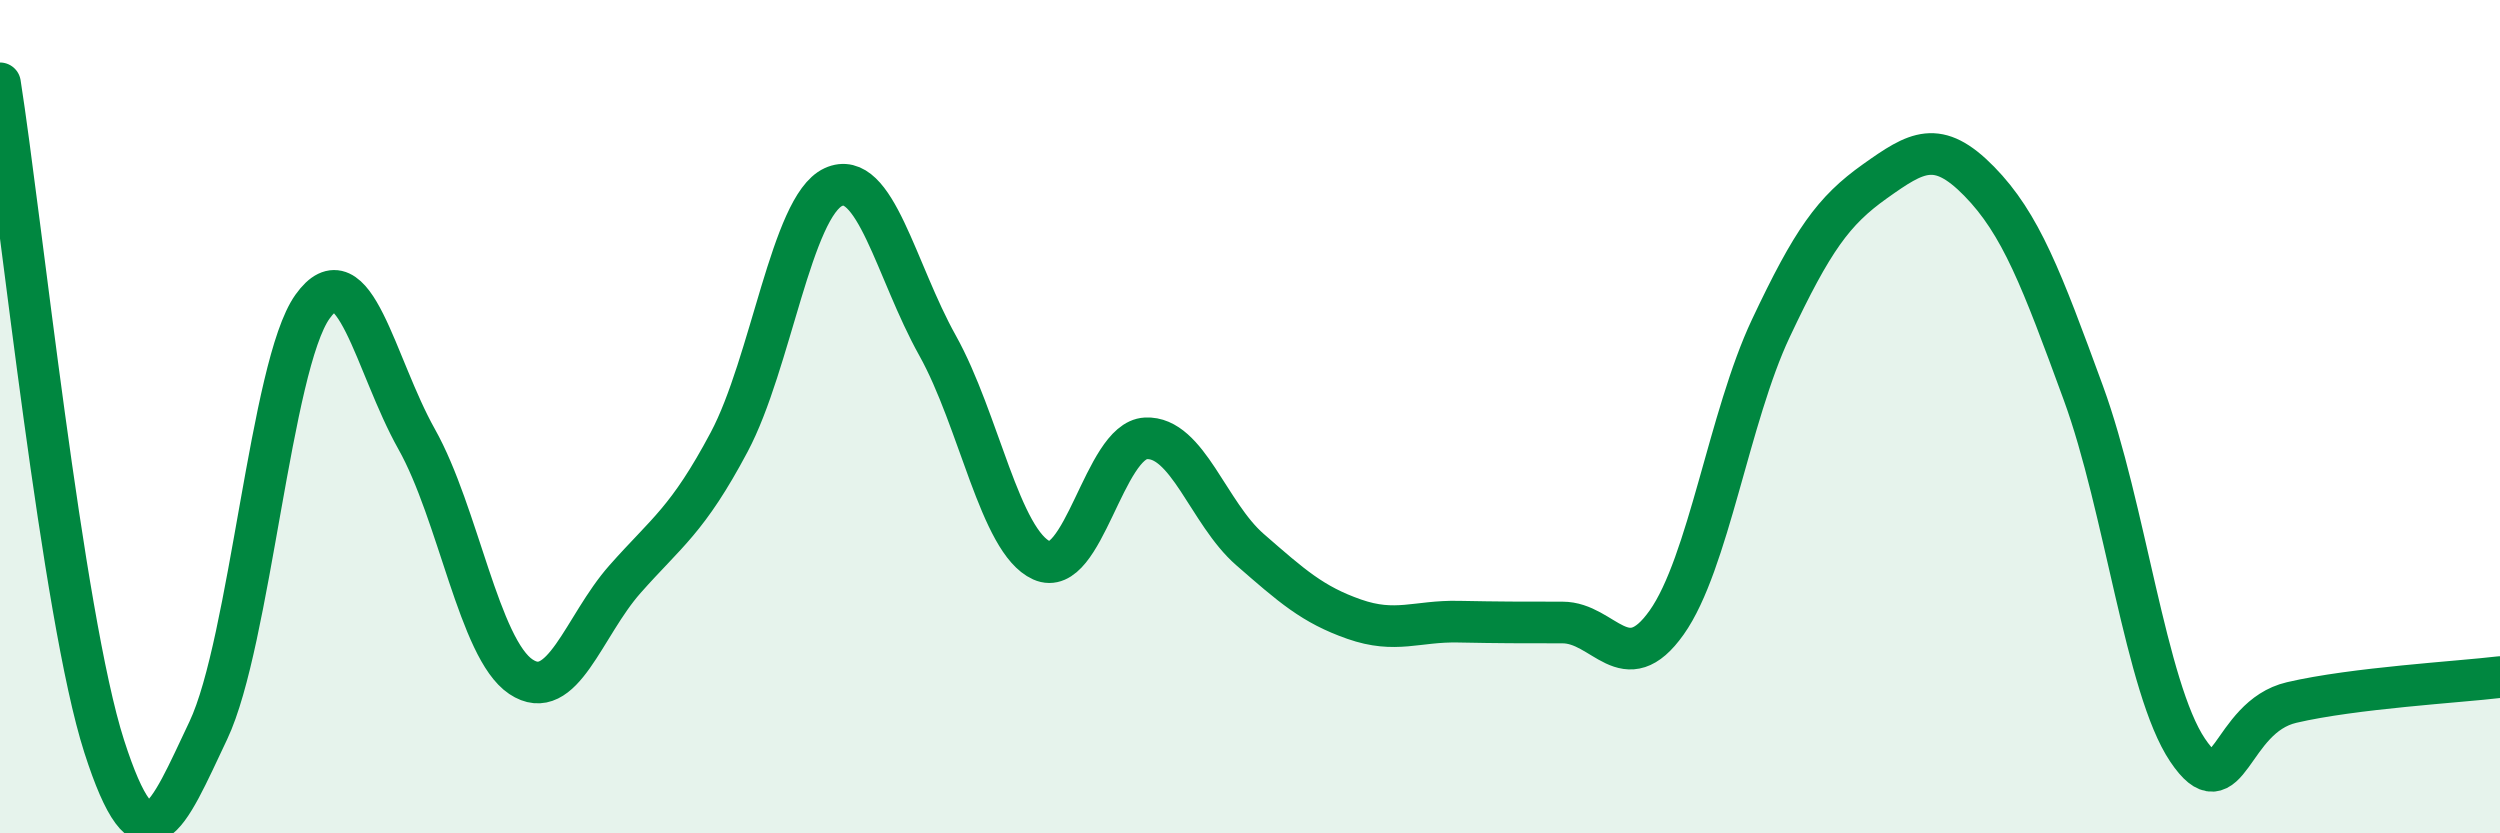 
    <svg width="60" height="20" viewBox="0 0 60 20" xmlns="http://www.w3.org/2000/svg">
      <path
        d="M 0,2 C 0.5,5.18 1.5,14.8 2.5,17.91 C 3.5,21.02 4,19.64 5,17.53 C 6,15.42 6.5,8.76 7.5,7.36 C 8.5,5.96 9,8.76 10,10.54 C 11,12.32 11.5,15.57 12.5,16.24 C 13.5,16.91 14,15.03 15,13.9 C 16,12.77 16.5,12.49 17.5,10.61 C 18.5,8.73 19,4.95 20,4.49 C 21,4.03 21.5,6.5 22.5,8.29 C 23.5,10.08 24,13 25,13.45 C 26,13.9 26.5,10.57 27.5,10.52 C 28.5,10.47 29,12.32 30,13.19 C 31,14.06 31.5,14.51 32.5,14.86 C 33.5,15.21 34,14.9 35,14.92 C 36,14.94 36.5,14.94 37.5,14.94 C 38.5,14.94 39,16.35 40,14.94 C 41,13.53 41.5,10 42.5,7.88 C 43.5,5.76 44,5.06 45,4.35 C 46,3.64 46.5,3.33 47.5,4.35 C 48.5,5.37 49,6.7 50,9.43 C 51,12.16 51.5,16.51 52.5,18 C 53.5,19.49 53.5,17.21 55,16.86 C 56.5,16.51 59,16.37 60,16.25L60 20L0 20Z"
        fill="#008740"
        opacity="0.1"
        stroke-linecap="round"
        stroke-linejoin="round"
      />
      <path
        d="M 0,2 C 0.5,5.18 1.5,14.8 2.5,17.91 C 3.5,21.02 4,19.64 5,17.53 C 6,15.42 6.5,8.76 7.5,7.36 C 8.5,5.96 9,8.76 10,10.54 C 11,12.32 11.5,15.57 12.5,16.24 C 13.5,16.91 14,15.03 15,13.9 C 16,12.77 16.5,12.49 17.5,10.61 C 18.5,8.73 19,4.95 20,4.49 C 21,4.03 21.5,6.5 22.5,8.29 C 23.5,10.08 24,13 25,13.45 C 26,13.9 26.5,10.57 27.5,10.52 C 28.5,10.47 29,12.32 30,13.19 C 31,14.06 31.5,14.51 32.5,14.86 C 33.5,15.21 34,14.9 35,14.92 C 36,14.94 36.5,14.94 37.5,14.94 C 38.5,14.94 39,16.35 40,14.94 C 41,13.53 41.5,10 42.5,7.88 C 43.5,5.76 44,5.06 45,4.35 C 46,3.64 46.5,3.33 47.5,4.35 C 48.5,5.37 49,6.7 50,9.43 C 51,12.16 51.5,16.51 52.5,18 C 53.5,19.49 53.5,17.21 55,16.86 C 56.5,16.51 59,16.37 60,16.25"
        stroke="#008740"
        stroke-width="1"
        fill="none"
        stroke-linecap="round"
        stroke-linejoin="round"
      />
    </svg>
  